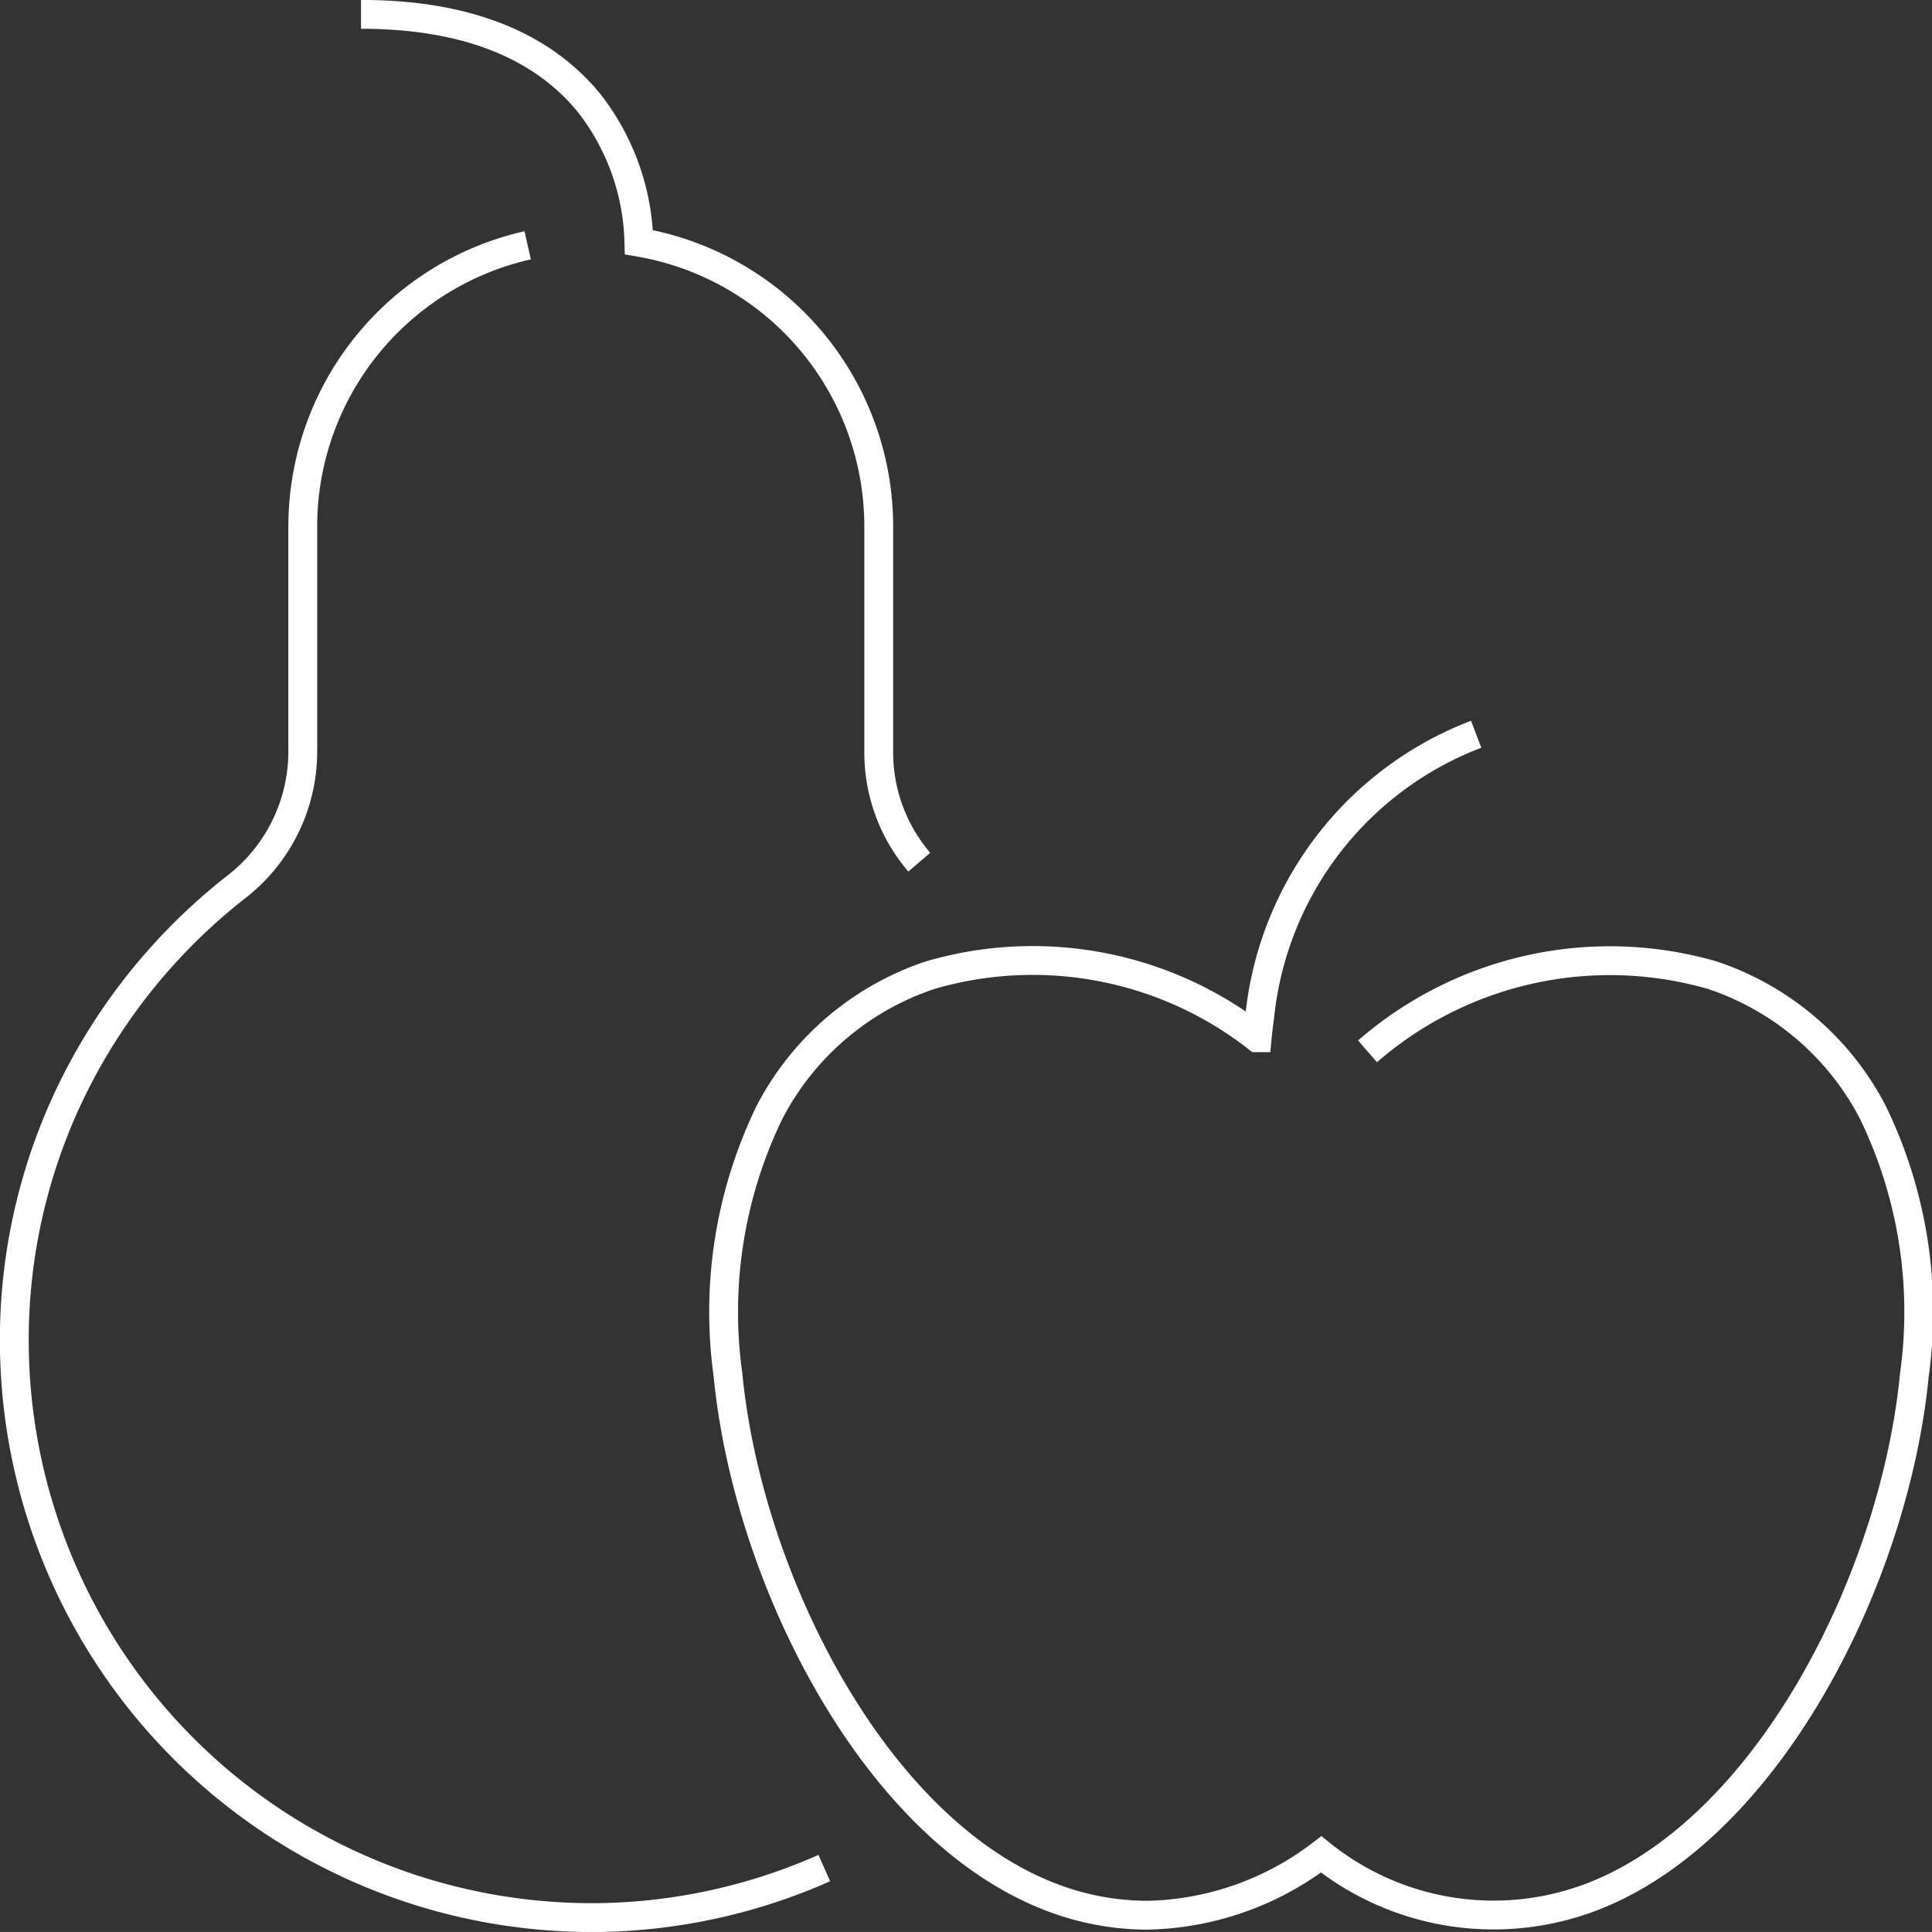 <svg xmlns="http://www.w3.org/2000/svg" width="67.001" height="67" viewBox="0 0 67.001 67">
  <rect x="0" y="0" width="67.001" height="67" fill="#333333" stroke="none"/>
  <g id="Group_588" data-name="Group 588" transform="translate(722.5 13.5)">
    <path id="Path_395" data-name="Path 395" d="M-704.2,49.1A10,10,0,0,0-712,58.837v7.79a5.947,5.947,0,0,1-2.256,4.686,20.163,20.163,0,0,0-5.712,7A19.785,19.785,0,0,0-722,87.46a20.027,20.027,0,0,0,19.985,19.634h.246a19.961,19.961,0,0,0,7.855-1.717" transform="translate(0 -54.093)" fill="none" stroke="#fff" stroke-miterlimit="10" stroke-width="1"/>
    <path id="Path_396" data-name="Path 396" d="M-609.4,16.4a5.856,5.856,0,0,1-1.406-3.81V4.744A10,10,0,0,0-619.123-5.1a8.155,8.155,0,0,0-1.7-4.793c-1.664-2.063-4.334-3.109-7.937-3.109" transform="translate(-81.22)" fill="none" stroke="#fff" stroke-miterlimit="10" stroke-width="1"/>
    <path id="Path_397" data-name="Path 397" d="M-504.824,180.659a11.757,11.757,0,0,0-7.507,9.8q-.052.366-.086.723a12.661,12.661,0,0,0-11.337-2.17,9.747,9.747,0,0,0-5.563,4.731,15.84,15.84,0,0,0-1.454,9.132c.679,7.005,5.023,15.683,11.117,18.077a9.326,9.326,0,0,0,3.416.662,10.256,10.256,0,0,0,6.039-2.109,9.55,9.55,0,0,0,9.455,1.447c6.094-2.395,10.438-11.072,11.117-18.077a15.839,15.839,0,0,0-1.454-9.133,9.747,9.747,0,0,0-5.563-4.731,12.81,12.81,0,0,0-11.948,2.644" transform="translate(-166.483 -168.695)" fill="none" stroke="#fff" stroke-miterlimit="10" stroke-width="1"/>
  </g>
</svg>
